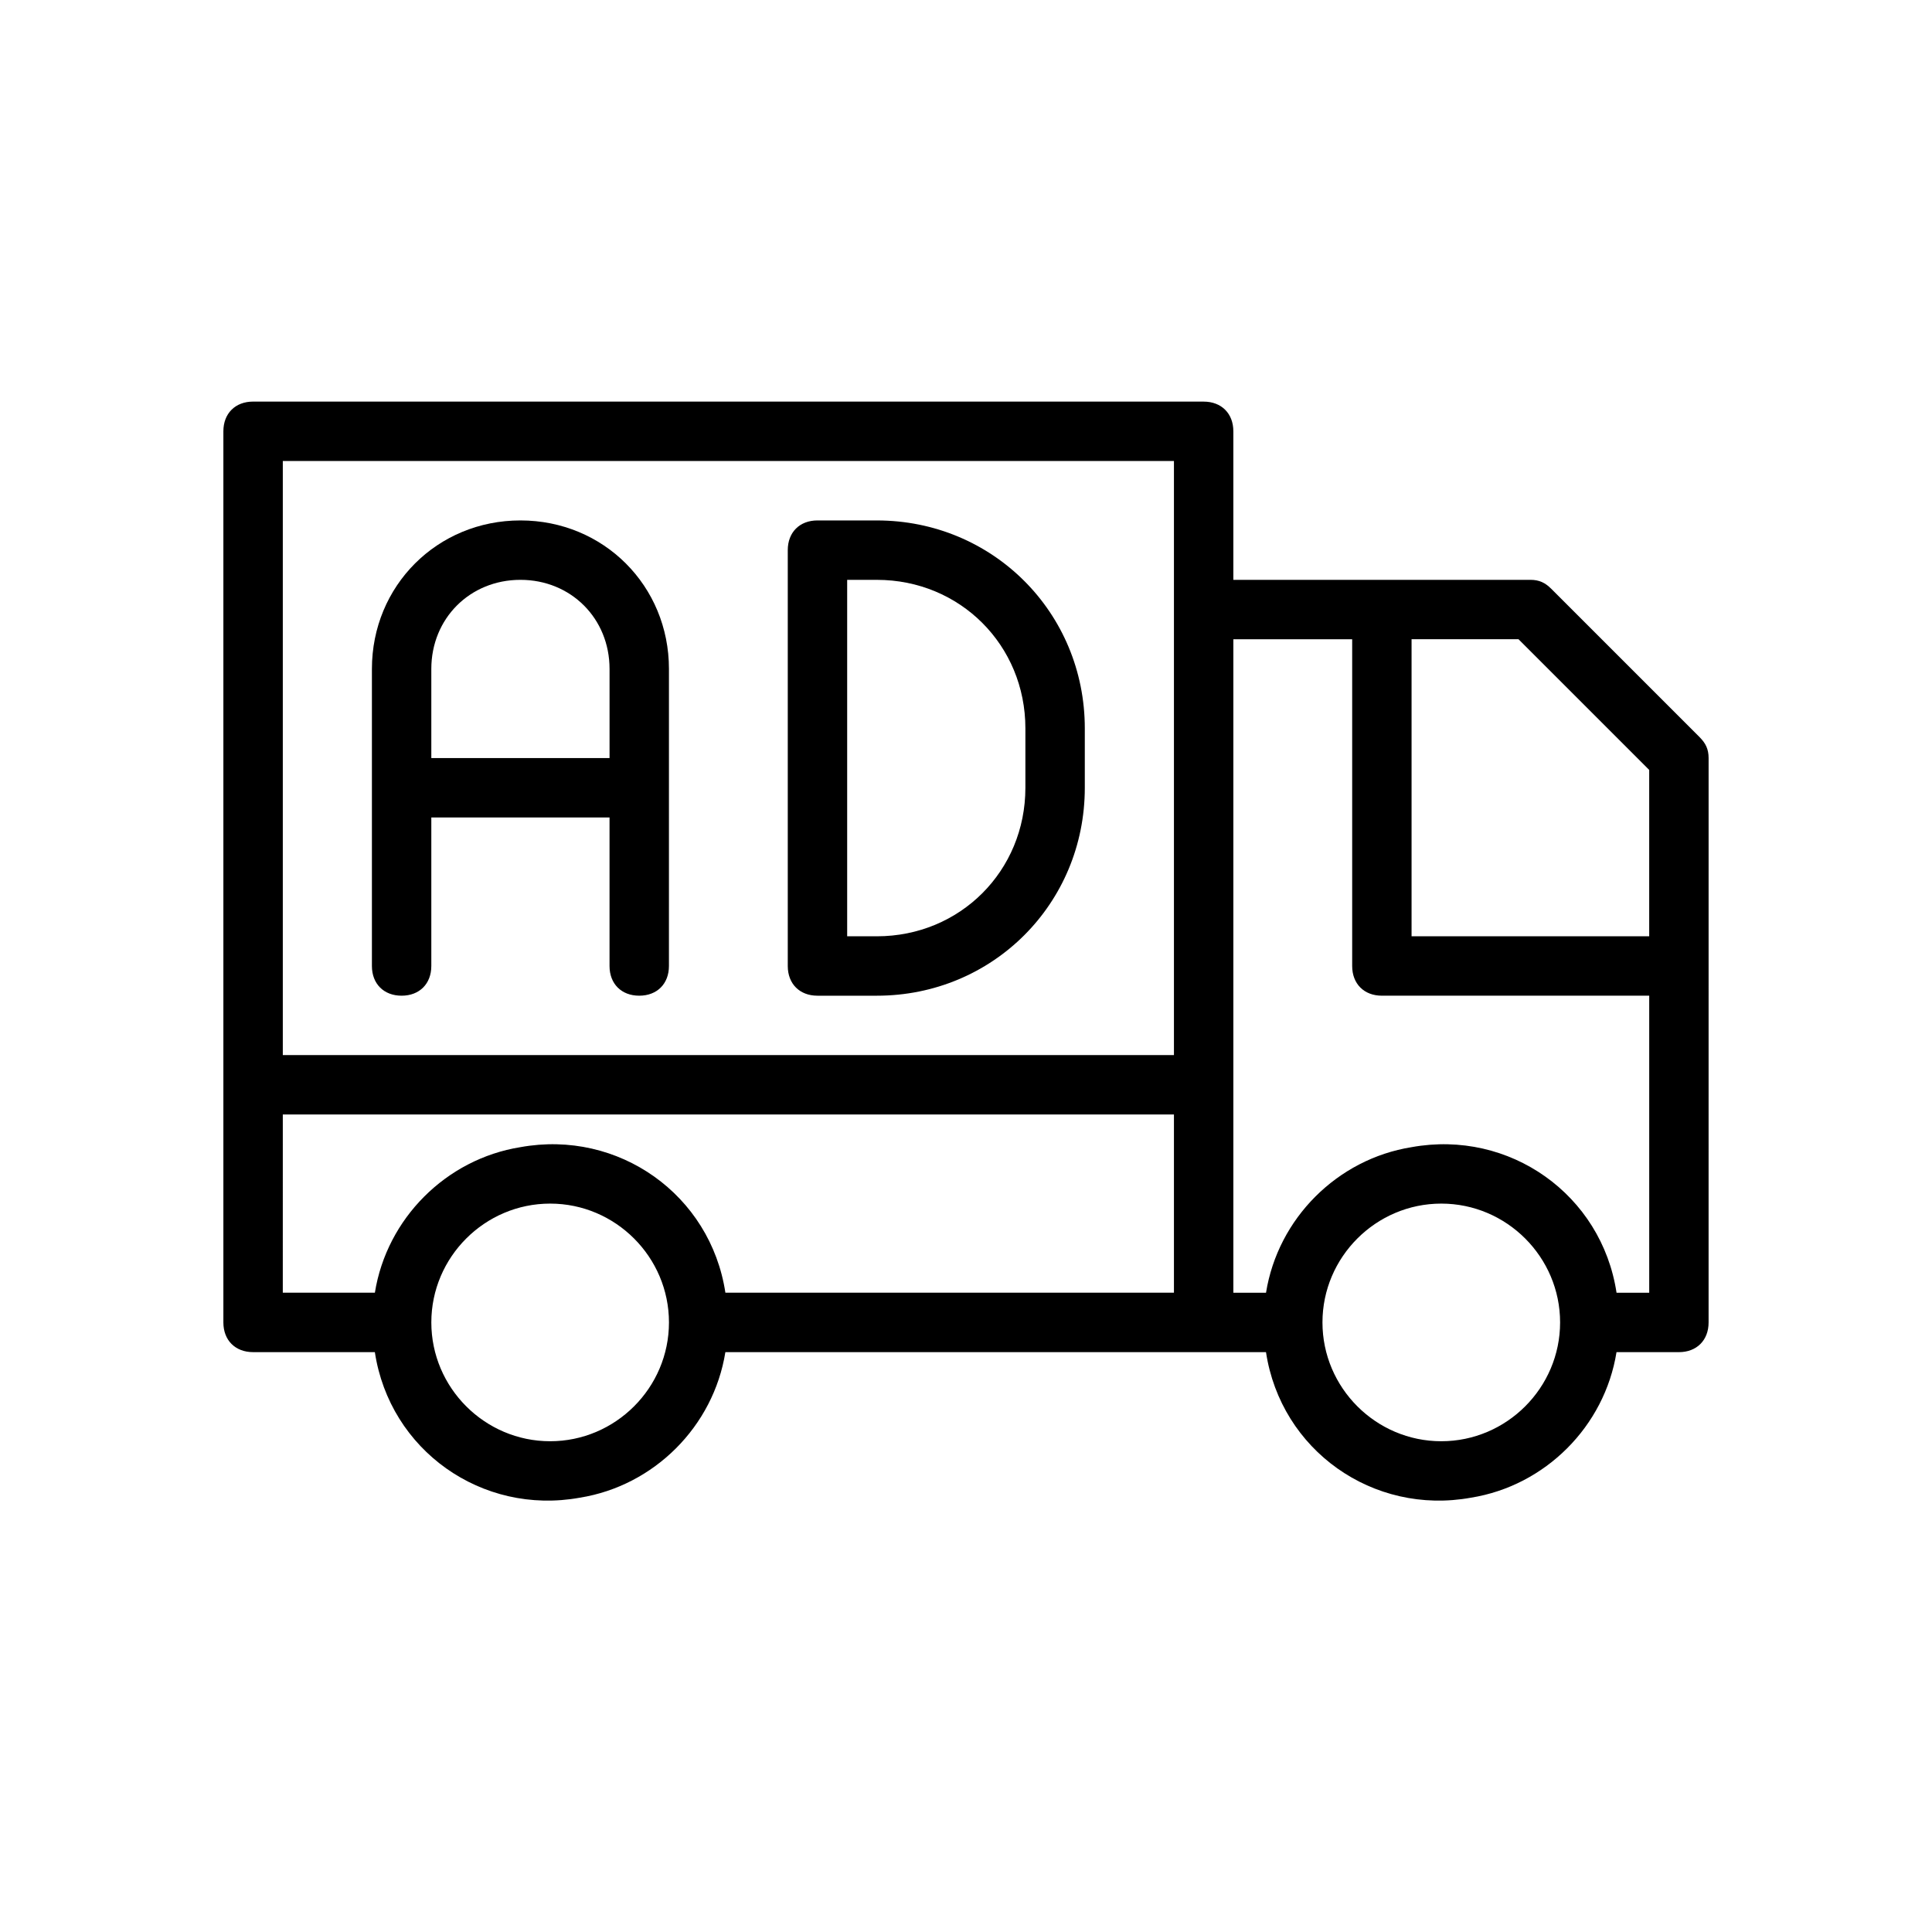 <?xml version="1.0" encoding="UTF-8"?>
<!-- Uploaded to: SVG Find, www.svgrepo.com, Generator: SVG Find Mixer Tools -->
<svg fill="#000000" width="800px" height="800px" version="1.1" viewBox="144 144 512 512" xmlns="http://www.w3.org/2000/svg">
 <g>
  <path d="m594.44 339.38-39.359-39.359c-1.574-1.574-3.148-2.359-5.512-2.359h-78.719v-39.359c0-4.723-3.148-7.871-7.871-7.871l-251.91-0.004c-4.723 0-7.871 3.148-7.871 7.871v236.16c0 4.723 3.148 7.871 7.871 7.871h32.273c3.938 25.977 28.34 43.297 54.316 38.574 19.68-3.148 35.426-18.895 38.574-38.574h143.27c3.938 25.977 28.34 43.297 54.316 38.574 19.68-3.148 35.426-18.895 38.574-38.574l16.531 0.004c4.723 0 7.871-3.148 7.871-7.871l0.004-149.57c0-2.363-0.789-3.938-2.363-5.512zm-13.383 8.66v44.082h-62.977v-78.719h28.34zm-362.11-81.867h236.16v157.44l-236.16-0.004zm0 173.18h236.16v47.23h-118.87c-3.938-25.977-28.34-43.297-54.316-38.574-19.68 3.148-35.426 18.895-38.574 38.574h-24.402zm70.848 86.59c-17.32 0-31.488-14.168-31.488-31.488 0-17.32 14.168-31.488 31.488-31.488 17.32 0 31.488 14.168 31.488 31.488 0 17.32-14.168 31.488-31.488 31.488zm236.16 0c-17.32 0-31.488-14.168-31.488-31.488 0-17.32 14.168-31.488 31.488-31.488 17.32 0 31.488 14.168 31.488 31.488 0 17.32-14.168 31.488-31.488 31.488zm46.445-39.359c-3.938-25.977-28.34-43.297-54.316-38.574-19.68 3.148-35.426 18.895-38.574 38.574h-8.656v-173.18h31.488v86.594c0 4.723 3.148 7.871 7.871 7.871h70.848v78.719z"/>
  <path d="m281.92 281.92c-22.043 0-39.359 17.32-39.359 39.359v78.719c0 4.723 3.148 7.871 7.871 7.871 4.723 0 7.871-3.148 7.871-7.871v-39.359h47.23v39.359c0 4.723 3.148 7.871 7.871 7.871s7.871-3.148 7.871-7.871l0.004-78.719c0-22.039-17.316-39.359-39.359-39.359zm-23.617 62.977v-23.617c0-13.383 10.234-23.617 23.617-23.617 13.383 0 23.617 10.234 23.617 23.617v23.617z"/>
  <path d="m376.38 281.92h-15.742c-4.723 0-7.871 3.148-7.871 7.871v110.21c0 4.723 3.148 7.871 7.871 7.871h15.742c30.699 0 55.105-24.402 55.105-55.105v-15.742c0-30.699-24.406-55.102-55.105-55.102zm39.359 70.848c0 22.043-17.32 39.359-39.359 39.359h-7.871v-94.461h7.871c22.043 0 39.359 17.32 39.359 39.359z"/>
 </g>
</svg>